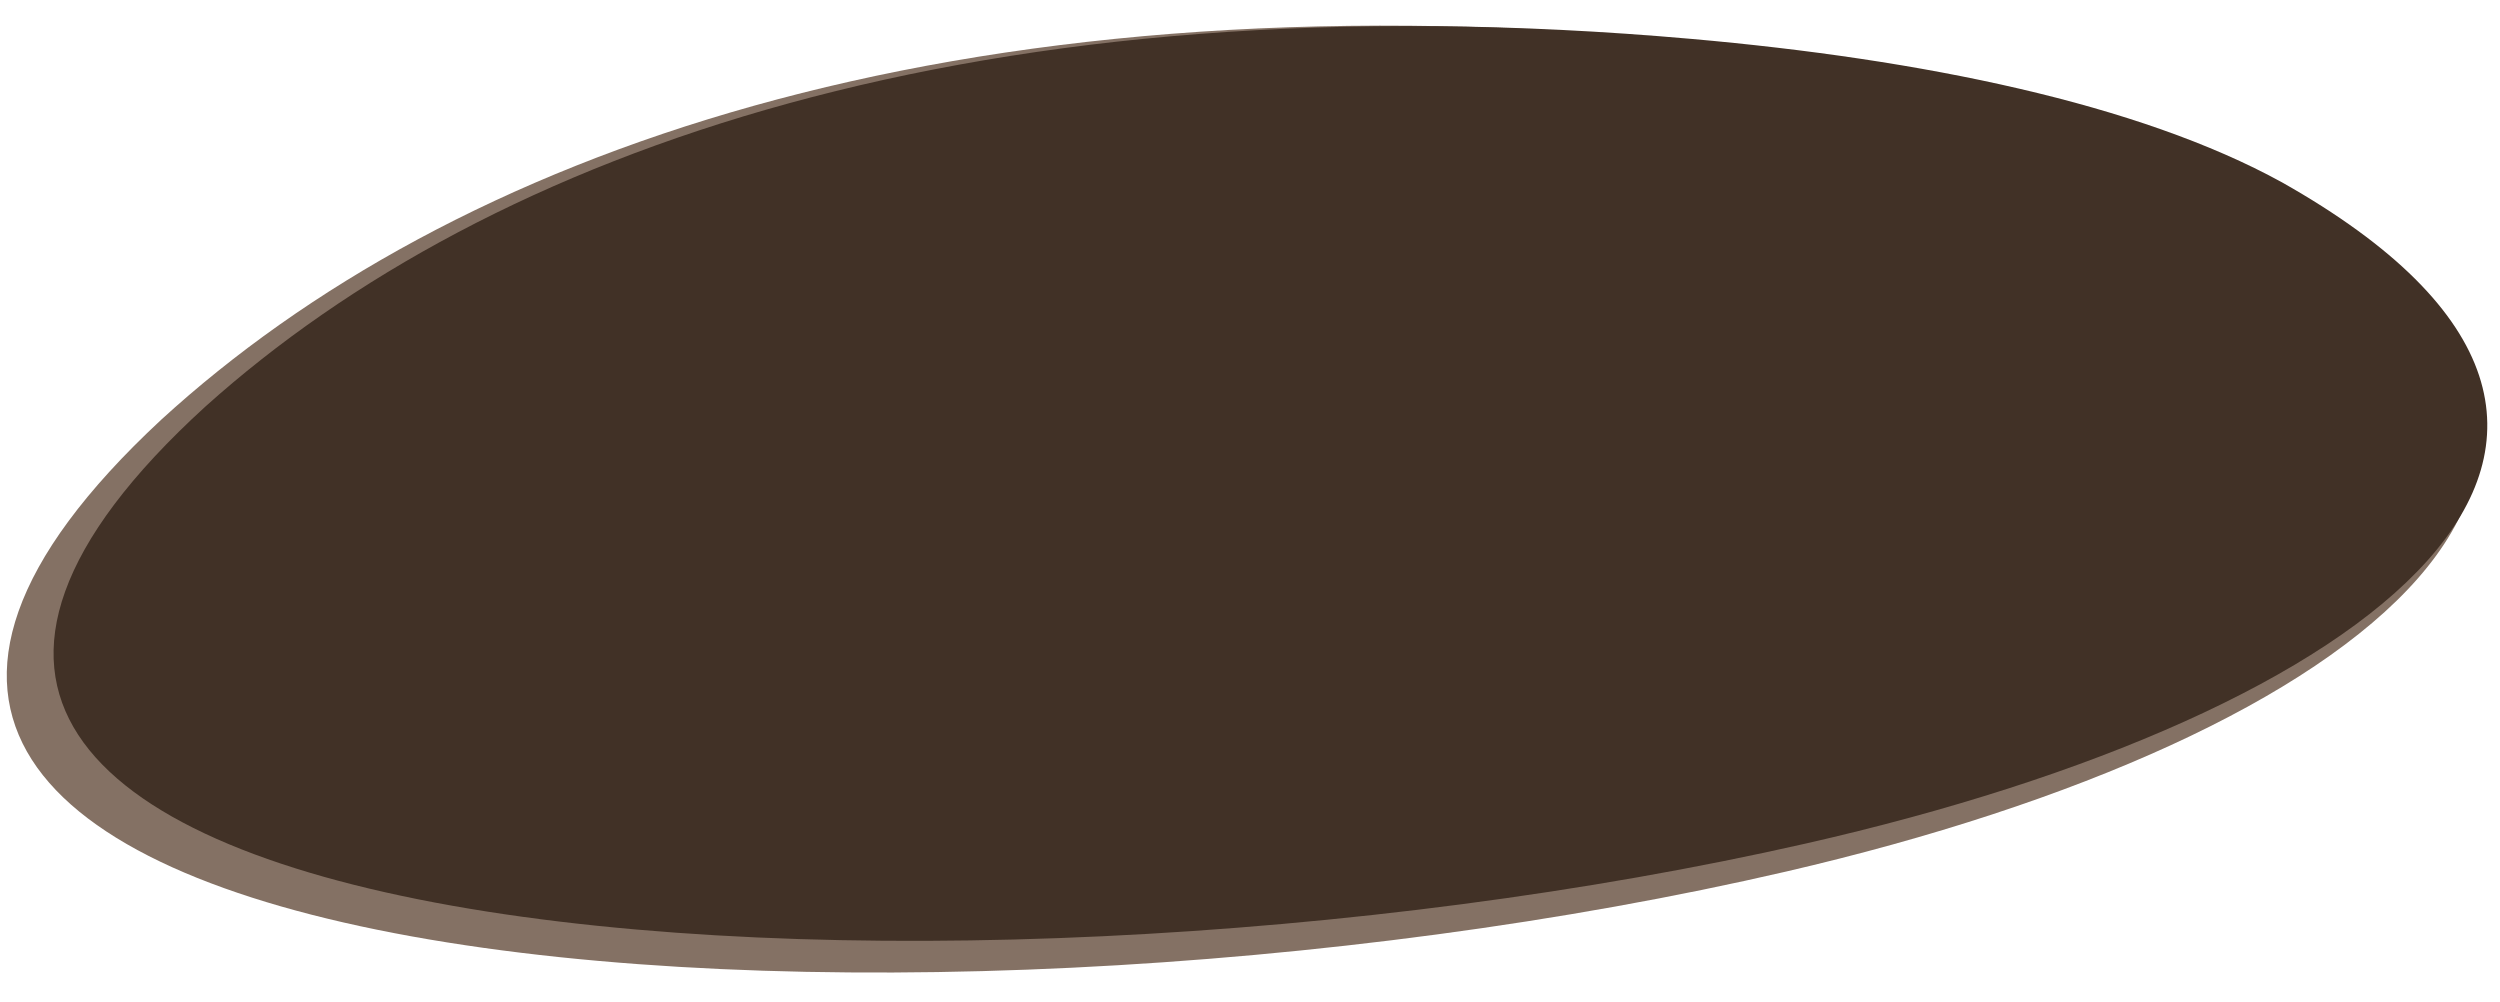 <?xml version="1.0" encoding="UTF-8"?> <svg xmlns="http://www.w3.org/2000/svg" width="202" height="81" viewBox="0 0 202 81" fill="none"><path fill-rule="evenodd" clip-rule="evenodd" d="M183.446 15.117C171.665 8.517 153.846 4.828 134.985 3.136C76.74 -2.088 36.417 12.509 13.025 33.915C-36.528 79.956 72.718 87.014 144.327 70.42C191.072 59.588 220.656 36.504 183.446 15.117Z" fill="#847164"></path><path fill-rule="evenodd" clip-rule="evenodd" d="M184.392 14.737C172.79 8.355 155.244 4.785 136.673 3.144C79.323 -1.924 39.627 12.167 16.605 32.842C-32.164 77.313 75.401 84.17 145.9 68.16C191.92 57.71 221.038 35.414 184.392 14.737Z" fill="#413126"></path></svg> 